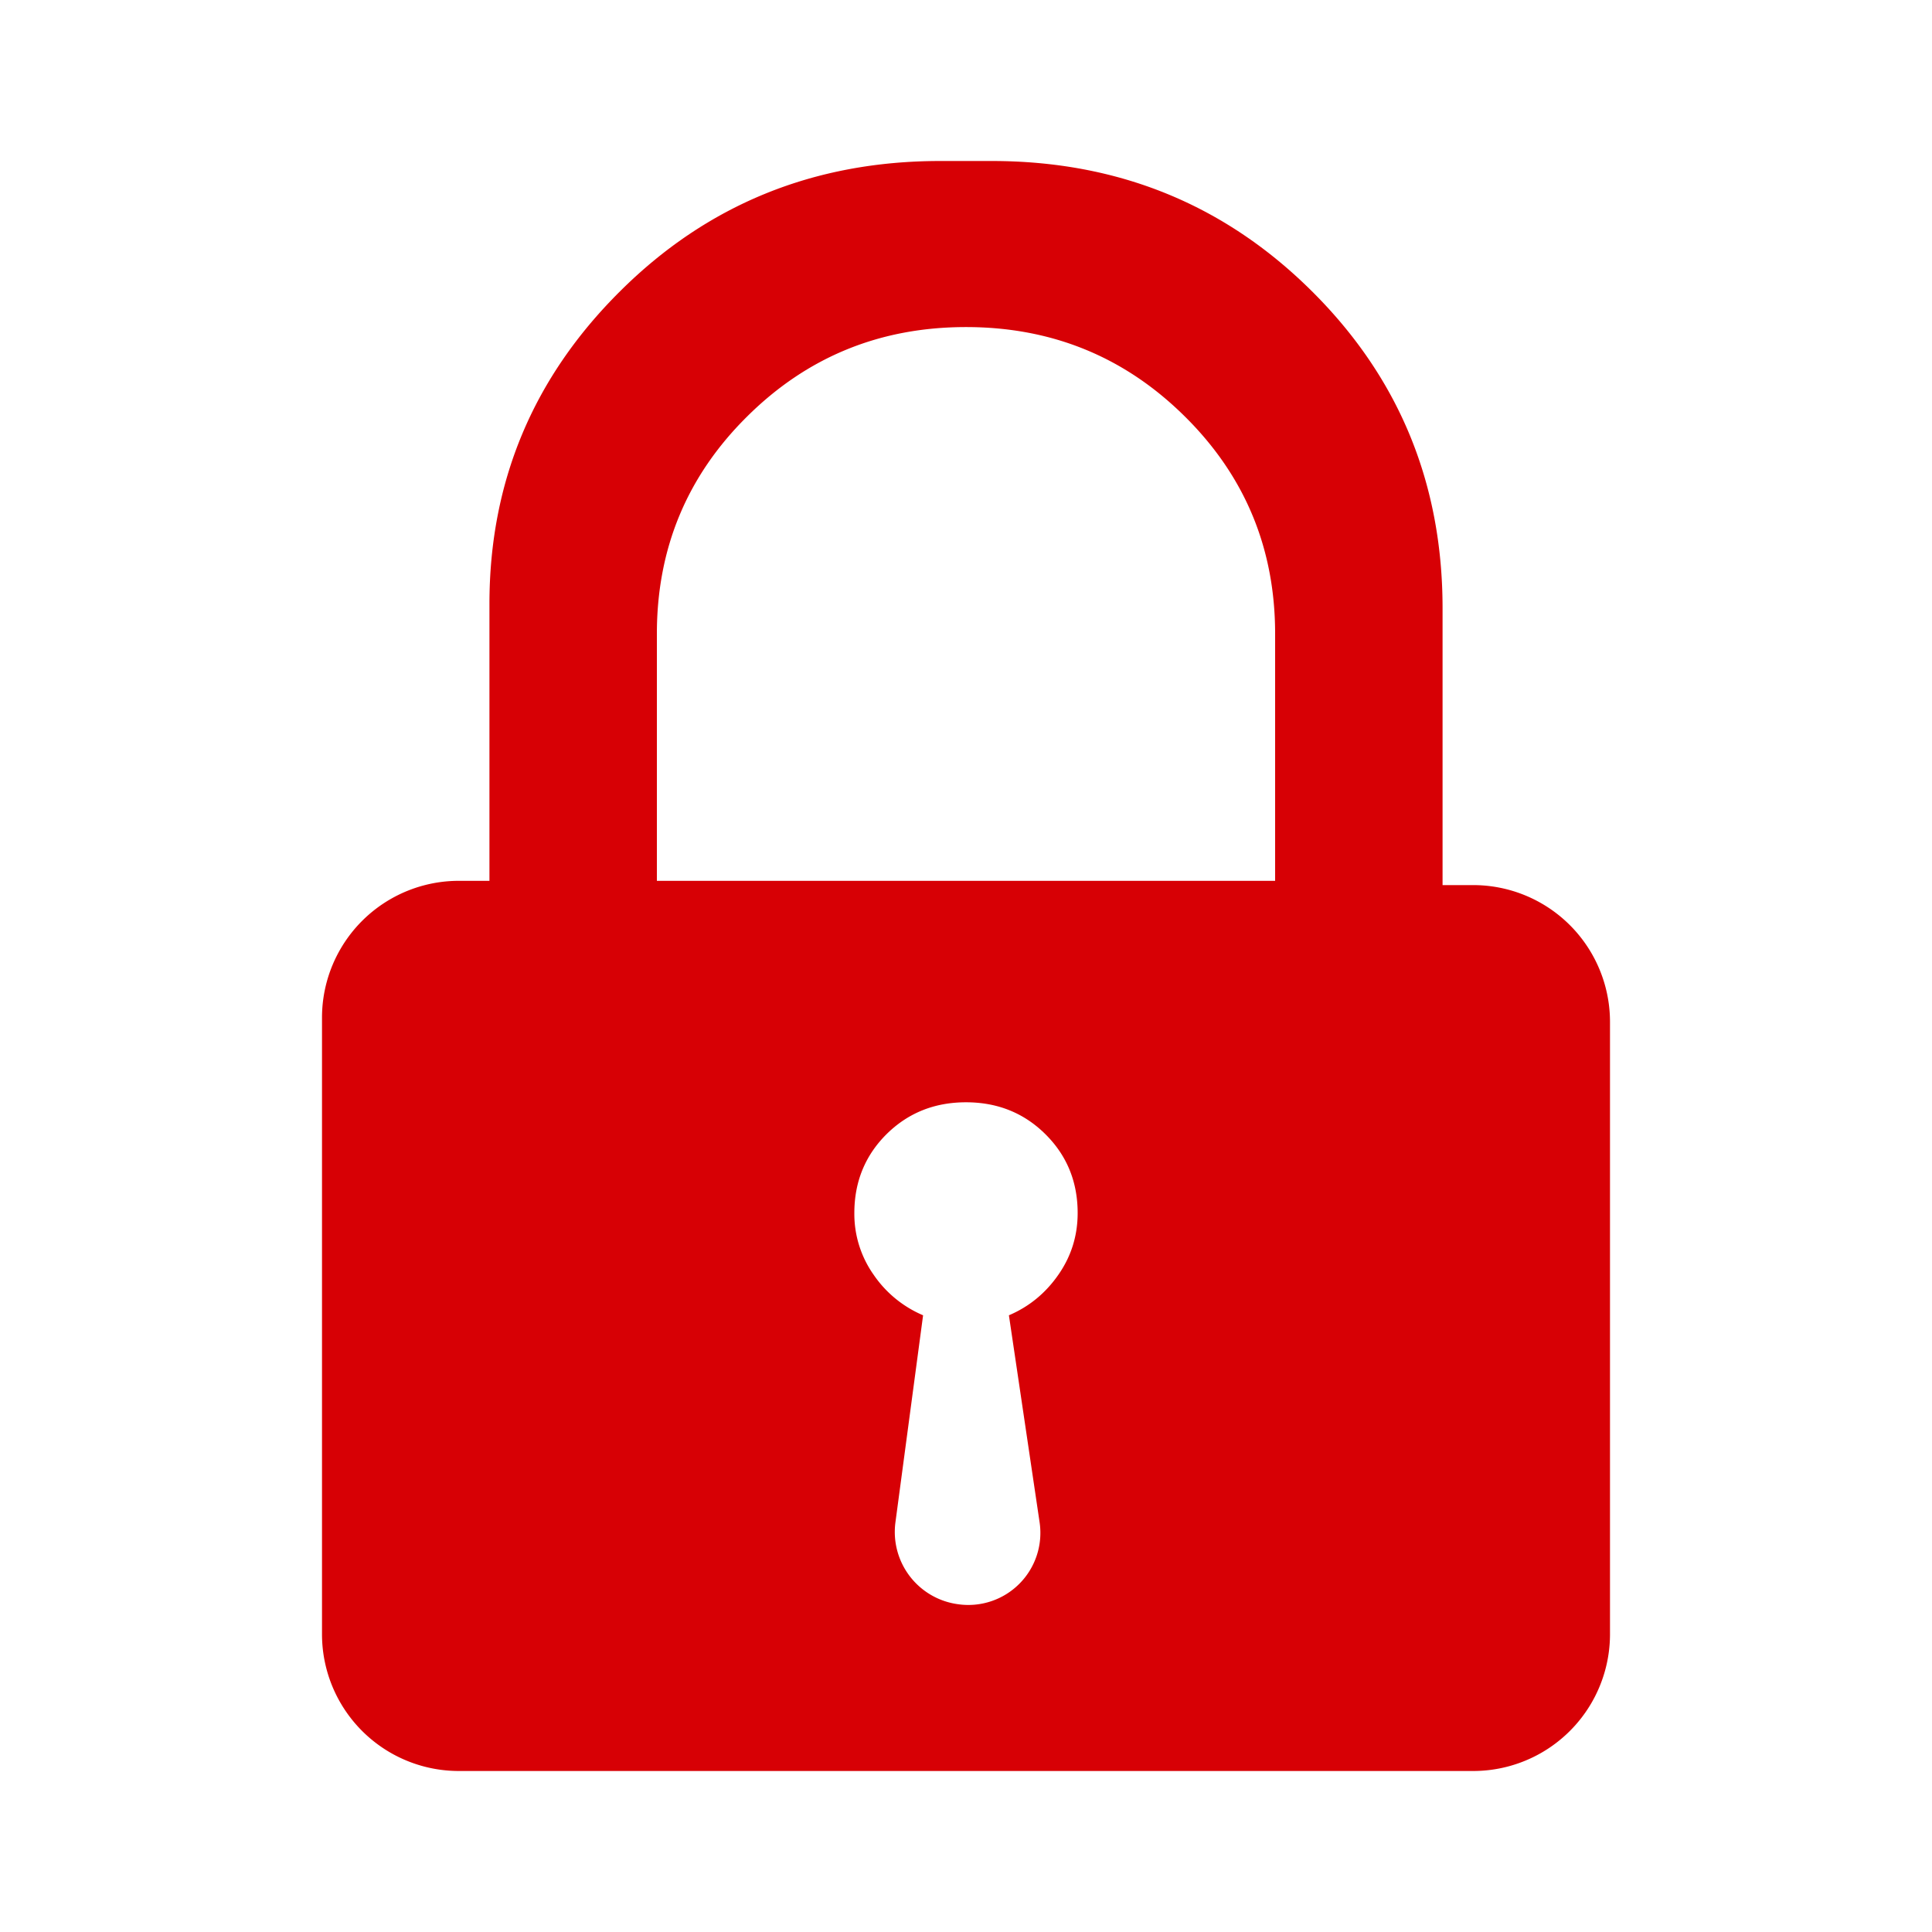 <svg xmlns="http://www.w3.org/2000/svg" xmlns:xlink="http://www.w3.org/1999/xlink" width="24" height="24" viewBox="0 0 24 24">
    <defs>
        <path id="a" d="M4 20.307v-7.672a1.7 1.7 0 0 1 1.707-1.693h.373v-3.44c0-1.516.542-2.812 1.627-3.888C8.79 2.538 10.116 2 11.68 2h.64c1.564 0 2.889.538 3.973 1.614 1.085 1.076 1.627 2.39 1.627 3.942v3.439h.373A1.7 1.7 0 0 1 20 12.688v7.619A1.7 1.7 0 0 1 18.293 22H5.707A1.7 1.7 0 0 1 4 20.307zm7.467-3.968a1.409 1.409 0 0 1-.614-.503 1.31 1.31 0 0 1-.24-.767c0-.388.134-.715.4-.98.267-.264.596-.396.987-.396s.72.132.987.397c.266.264.4.59.4.979 0 .282-.08.538-.24.767-.16.23-.365.397-.614.503l.382 2.577a.895.895 0 0 1-1.008 1.013.906.906 0 0 1-.784-1.015l.344-2.575zm4.373-8.466c0-1.058-.373-1.958-1.12-2.698-.747-.741-1.653-1.112-2.72-1.112-1.067 0-1.973.37-2.72 1.112-.747.74-1.12 1.64-1.12 2.698v3.069h7.68V7.873z"/>
    </defs>
    <use fill="#D70005" fill-rule="evenodd" xlink:href="#a"/>
</svg>
